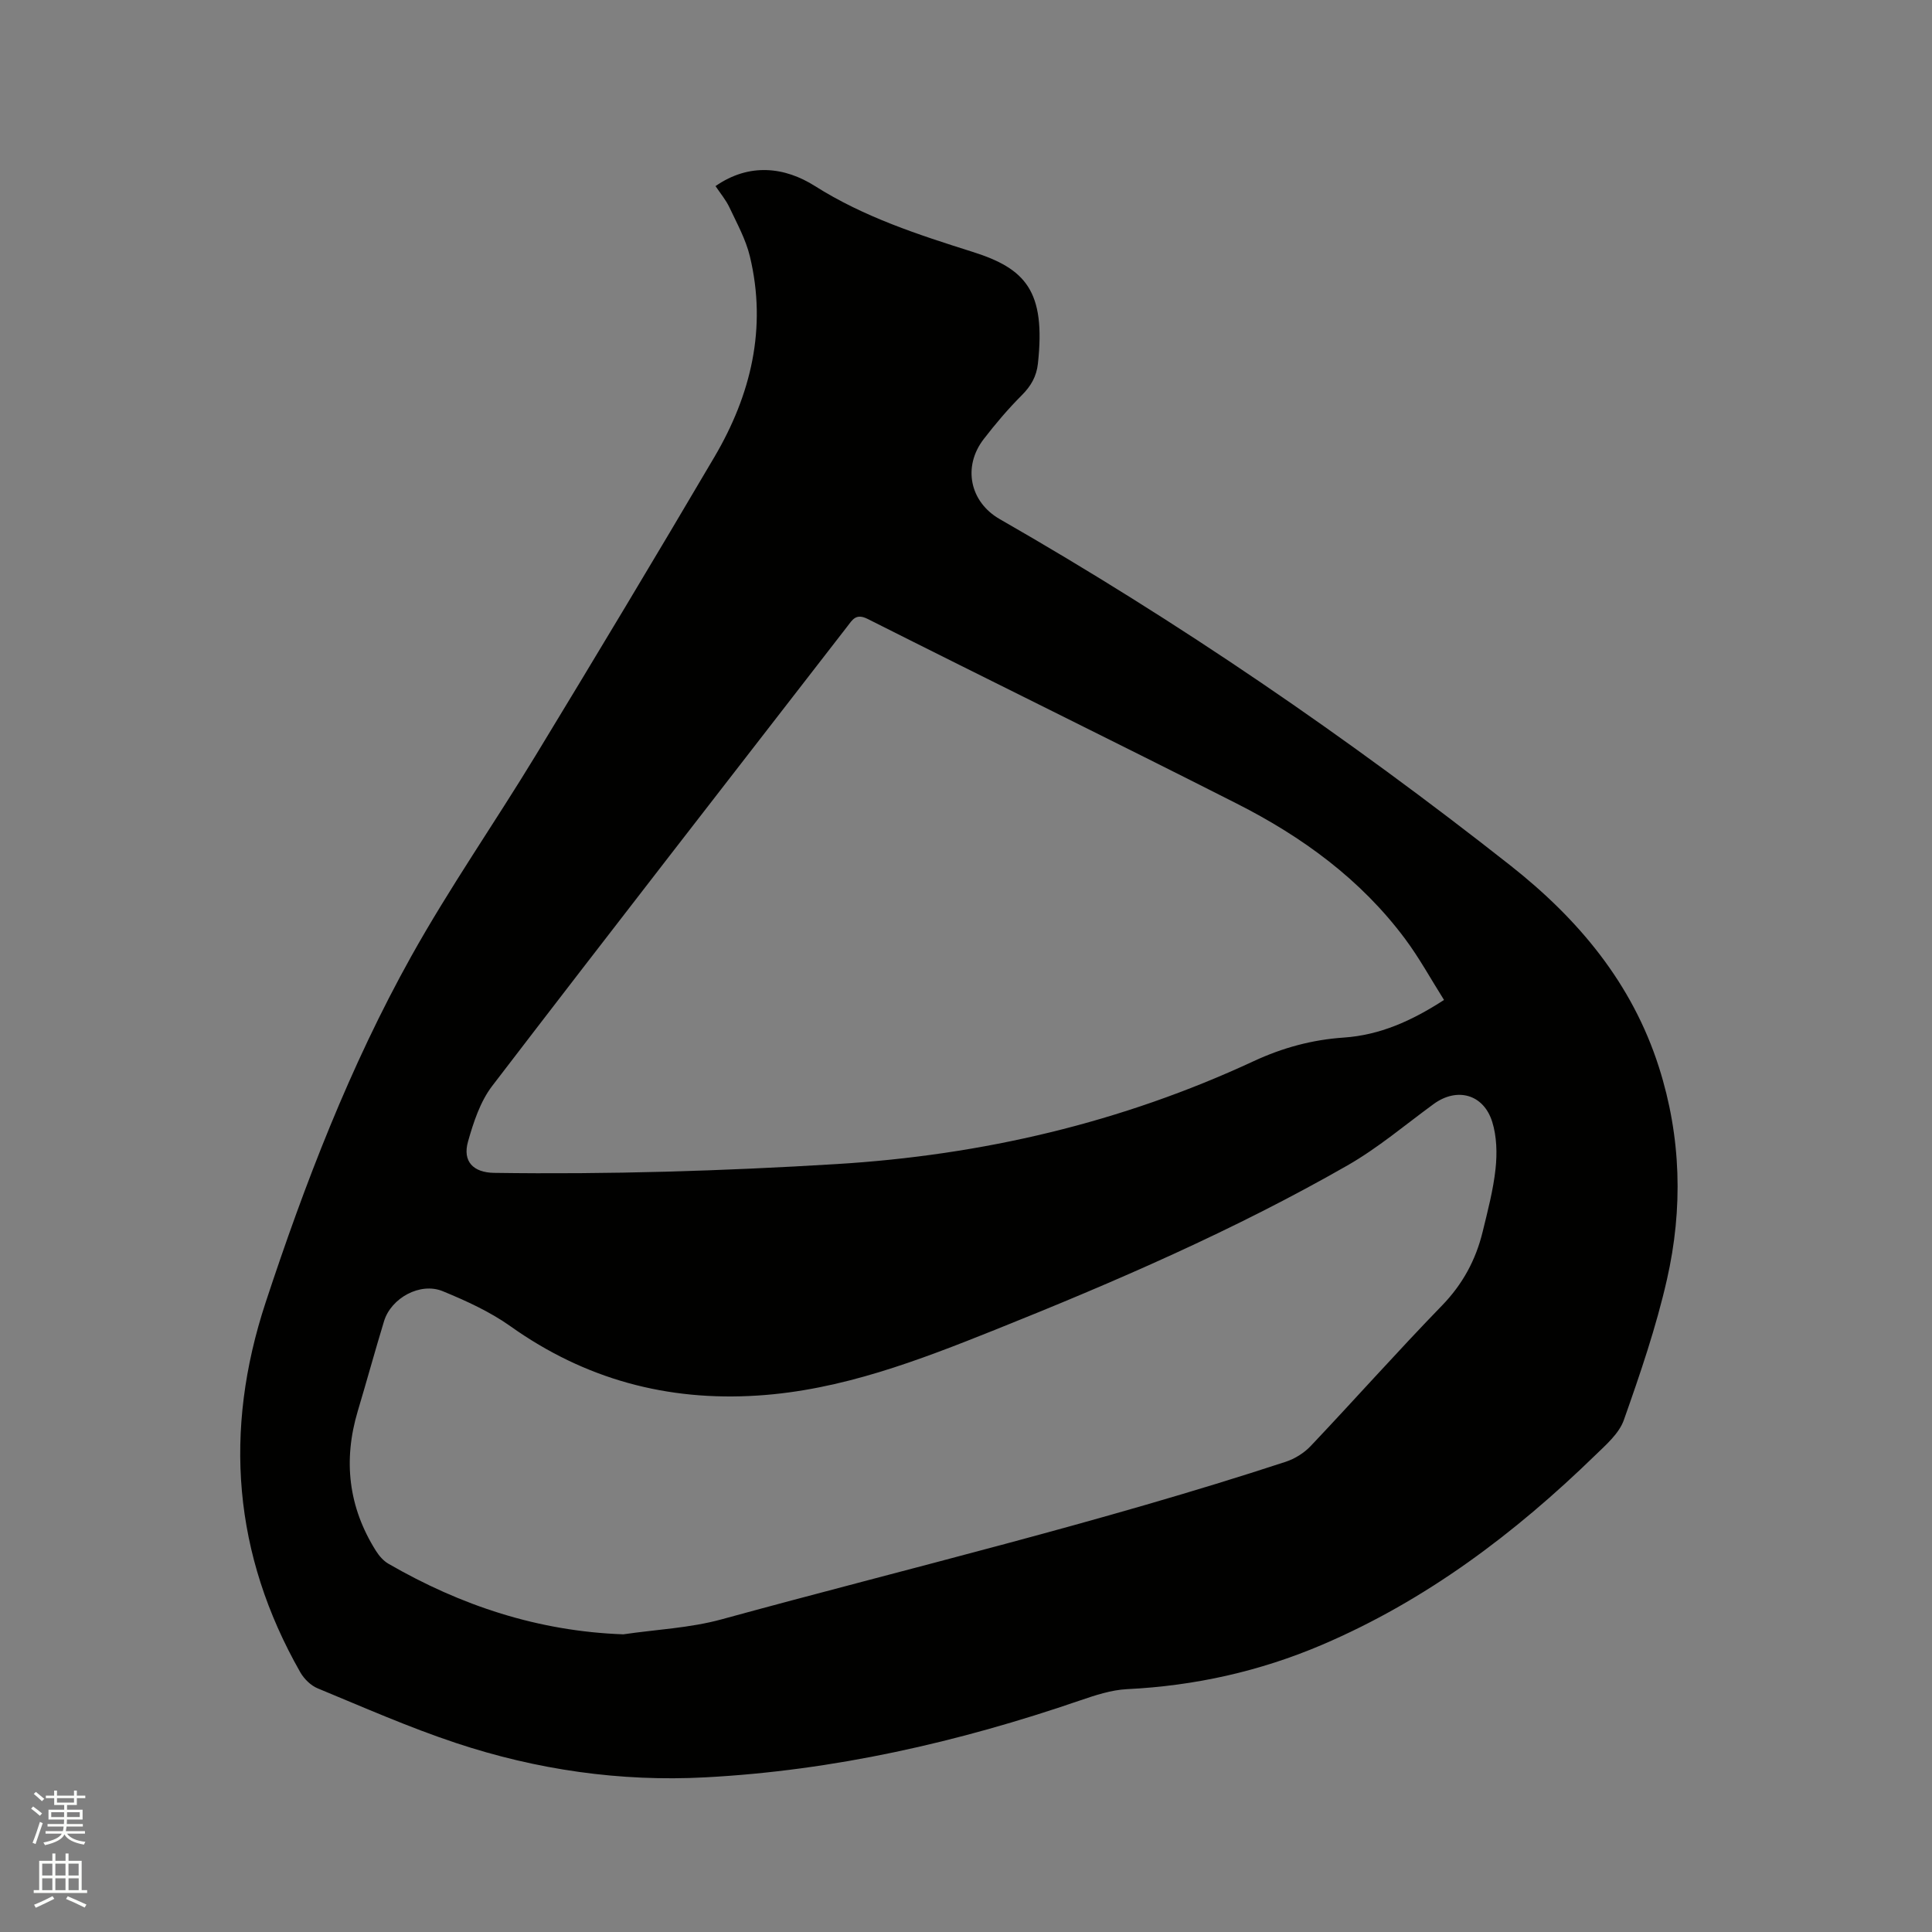 <svg enable-background="new 0 0 400 400" viewBox="0 0 400 400" xmlns="http://www.w3.org/2000/svg"><rect x="0" y="0" width="400" height="400" fill="#808080" stroke="none"/><path d="m6.44 374.46.42-.45c.65.47 1.27.95 1.85 1.44l-.45.49c-.65-.56-1.25-1.06-1.82-1.48m.93 7.33-.63-.26c.55-1.36 1.05-2.8 1.52-4.33.19.1.38.19.59.27-.46 1.29-.95 2.73-1.48 4.32m-.38-10.38.44-.42c.43.34 1.01.82 1.74 1.44l-.49.49c-.53-.51-1.09-1.01-1.69-1.51m2.5.35h1.72v-1.04h.59v1.04h3.52v-1.04h.59v1.04h1.75v.53h-1.75v1.42h-2.03v.97h3.22v2.03h-3.24c0 .35-.01.66-.03.93h3.32v.53h-3.37c-.03.27-.08.58-.15.94h3.96v.53h-3.71c.67.92 1.93 1.48 3.79 1.68-.13.24-.23.44-.29.59-2.13-.38-3.48-1.08-4.04-2.12-.43.97-1.77 1.72-4.03 2.23-.09-.19-.2-.37-.33-.55 2.1-.42 3.37-1.03 3.81-1.83h-3.36v-.53h3.58c.08-.29.13-.61.16-.94h-3.33v-.53h3.39c.02-.27.04-.58.04-.93h-3.23v-2.03h3.25v-.97h-2.07v-1.42h-1.73zm1.12 3.44v1h2.65c.01-.3.02-.44.01-.4v-.25-.35zm1.19-2h3.52v-.91h-3.52zm4.71 2h-2.63v.59c0 .15-.01.28-.01.4h2.64z" fill="#fbfcfa"/><path d="m13.56 383.74h.63v1.52h2.72v6.07h1.13v.6h-11.06v-.6h1.13v-6.07h2.73v-1.52h.63v1.52h2.1v-1.52zm-2.69 8.83.38.56c-1.24.63-2.53 1.25-3.85 1.85-.1-.21-.21-.42-.34-.63 1.36-.55 2.63-1.15 3.81-1.78m-2.13-4.27h2.1v-2.45h-2.1zm0 3.04h2.1v-2.46h-2.1zm2.72-3.04h2.1v-2.45h-2.1zm0 3.04h2.1v-2.46h-2.1zm6.07 3.6c-1.41-.71-2.7-1.3-3.86-1.78l.35-.56c1.45.62 2.75 1.19 3.88 1.72zm-1.25-9.09h-2.1v2.45h2.1zm-2.09 5.49h2.1v-2.46h-2.1z" fill="#fbfcfa"/><path d="m148.14 38.53c7.04-4.9 14.4-3.93 20.57-.02 10.21 6.46 21.41 10.08 32.67 13.64 10.96 3.46 15.15 8.11 13.51 23.12-.29 2.66-1.43 4.65-3.33 6.55-2.84 2.84-5.46 5.93-7.91 9.11-4.38 5.71-2.86 13 3.34 16.55 37.03 21.22 72.14 45.26 105.66 71.66 14.12 11.12 25.27 24.41 30.82 41.83 4.62 14.49 4.99 29.27 1.65 43.95-2.24 9.86-5.54 19.52-8.92 29.08-.98 2.78-3.66 5.1-5.9 7.27-16.68 16.22-35.04 30.07-56.59 39.27-12.89 5.5-26.33 8.49-40.35 9.18-3.3.16-6.62 1.27-9.78 2.35-25.17 8.64-50.93 14.5-77.54 15.91-17.62.94-34.94-1.56-51.66-7.12-9.72-3.23-19.14-7.39-28.62-11.31-1.41-.58-2.79-1.94-3.57-3.29-13.93-24.43-15.95-50.02-7.19-76.61 8.13-24.68 17.46-48.89 30.12-71.61 7.93-14.23 17.29-27.66 25.76-41.6 12.48-20.54 24.86-41.15 37.05-61.86 7.55-12.84 10.89-26.66 7.33-41.48-.84-3.51-2.66-6.81-4.22-10.12-.75-1.6-1.92-2.98-2.9-4.45zm150.83 168.5c-2.72-4.31-5.1-8.67-8.04-12.62-9.18-12.34-21.33-21.18-34.88-28.04-25.4-12.88-50.97-25.41-76.4-38.22-2.45-1.23-3.15.16-4.25 1.58-24.53 31.68-49.14 63.3-73.5 95.11-2.47 3.23-3.87 7.5-5 11.5-1.18 4.15 1.11 6.43 5.41 6.49 23.64.34 47.24-.38 70.85-1.82 30.17-1.83 59.03-8.58 86.43-21.32 5.96-2.77 12.1-4.43 18.6-4.87 7.49-.51 14.06-3.44 20.78-7.79zm-169.92 131.34c6.79-1 13.77-1.3 20.34-3.1 38.98-10.68 78.35-20.01 116.79-32.62 1.89-.62 3.82-1.82 5.19-3.27 9.11-9.62 17.92-19.54 27.14-29.04 4.31-4.43 7.04-9.48 8.46-15.33 1.05-4.32 2.2-8.65 2.67-13.05.34-3.19.25-6.67-.69-9.69-1.81-5.78-7.32-7.2-12.12-3.7-5.9 4.31-11.53 9.1-17.84 12.71-23.38 13.38-48.06 24.07-73.04 34.07-15.85 6.34-31.73 12.46-49.04 13.58-18.79 1.22-35.8-3.38-51.22-14.34-4.25-3.02-9.16-5.26-14.02-7.26-4.66-1.92-10.7 1.4-12.16 6.21-1.88 6.17-3.58 12.4-5.43 18.58-3.06 10.22-1.96 19.9 3.75 28.96.65 1.03 1.54 2.07 2.58 2.67 15.02 8.68 31.02 13.99 48.64 14.62z" fill="#010100"/></svg>